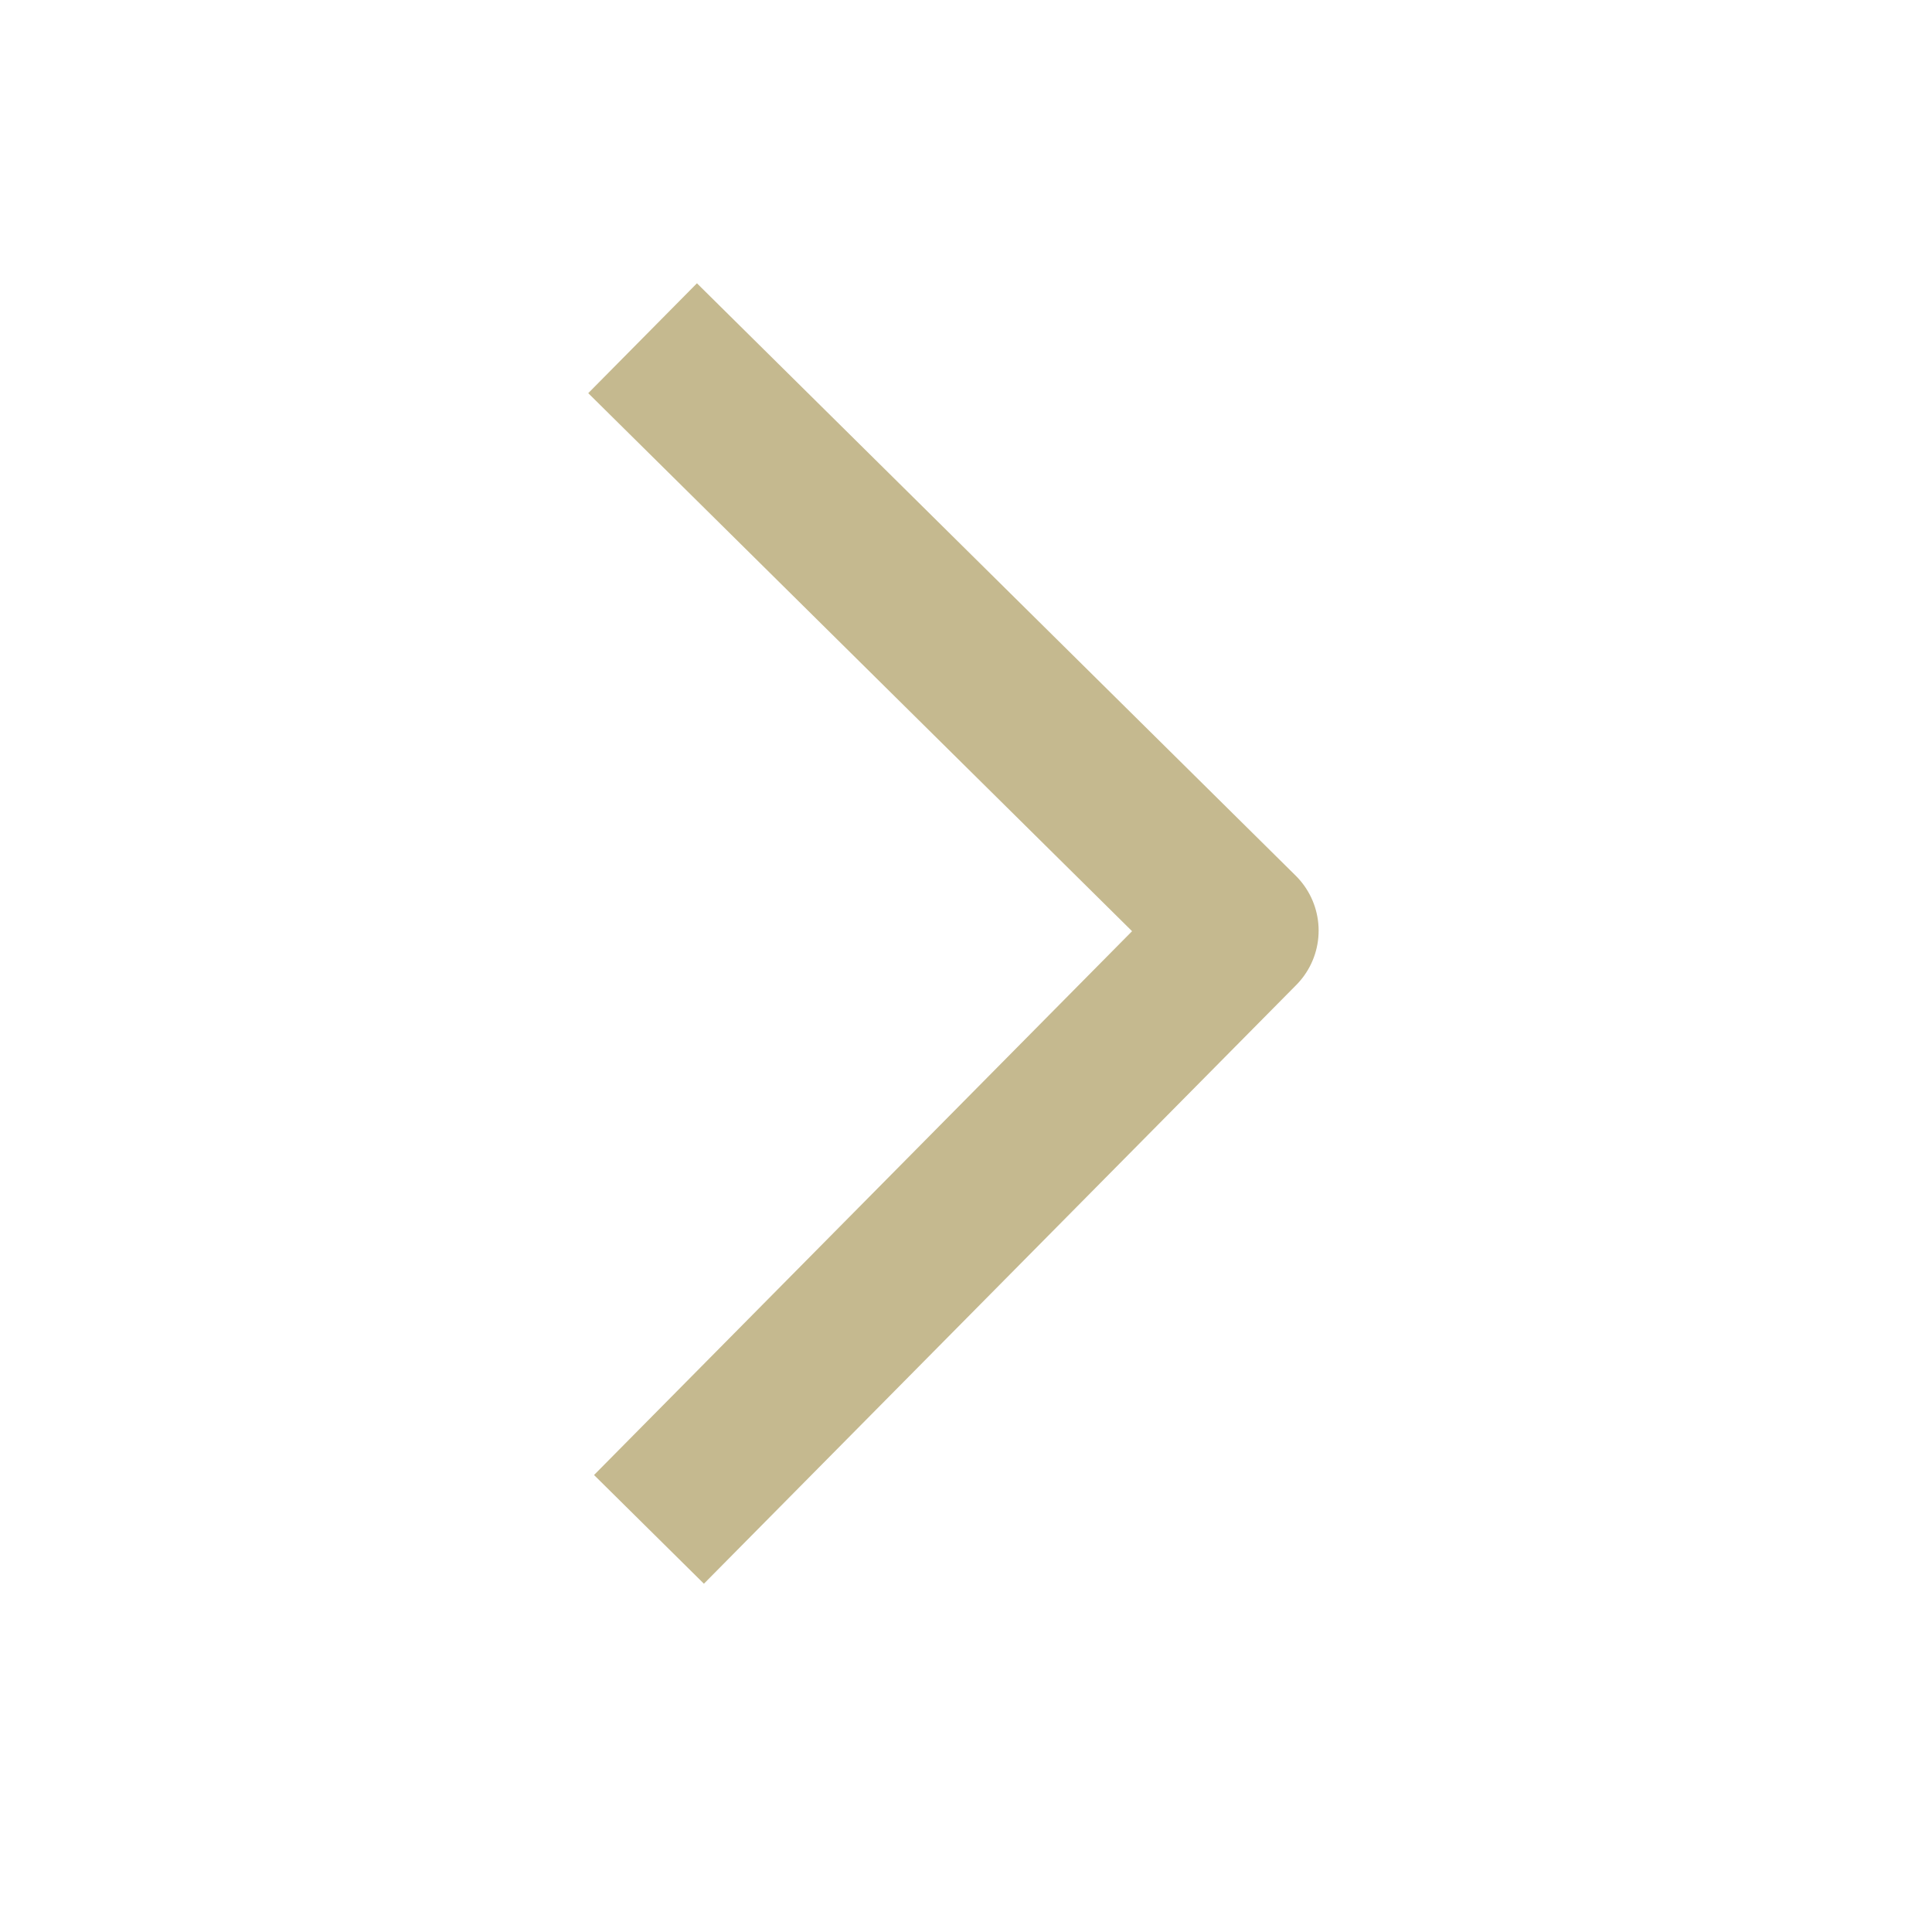 <?xml version="1.0" encoding="UTF-8"?> <svg xmlns="http://www.w3.org/2000/svg" width="25" height="25" viewBox="0 0 25 25" fill="none"><path d="M9.026 5.08L16.063 12.042L9.101 19.079" stroke="#C5B98F" stroke-width="2" stroke-linecap="square" stroke-linejoin="round"></path></svg> 